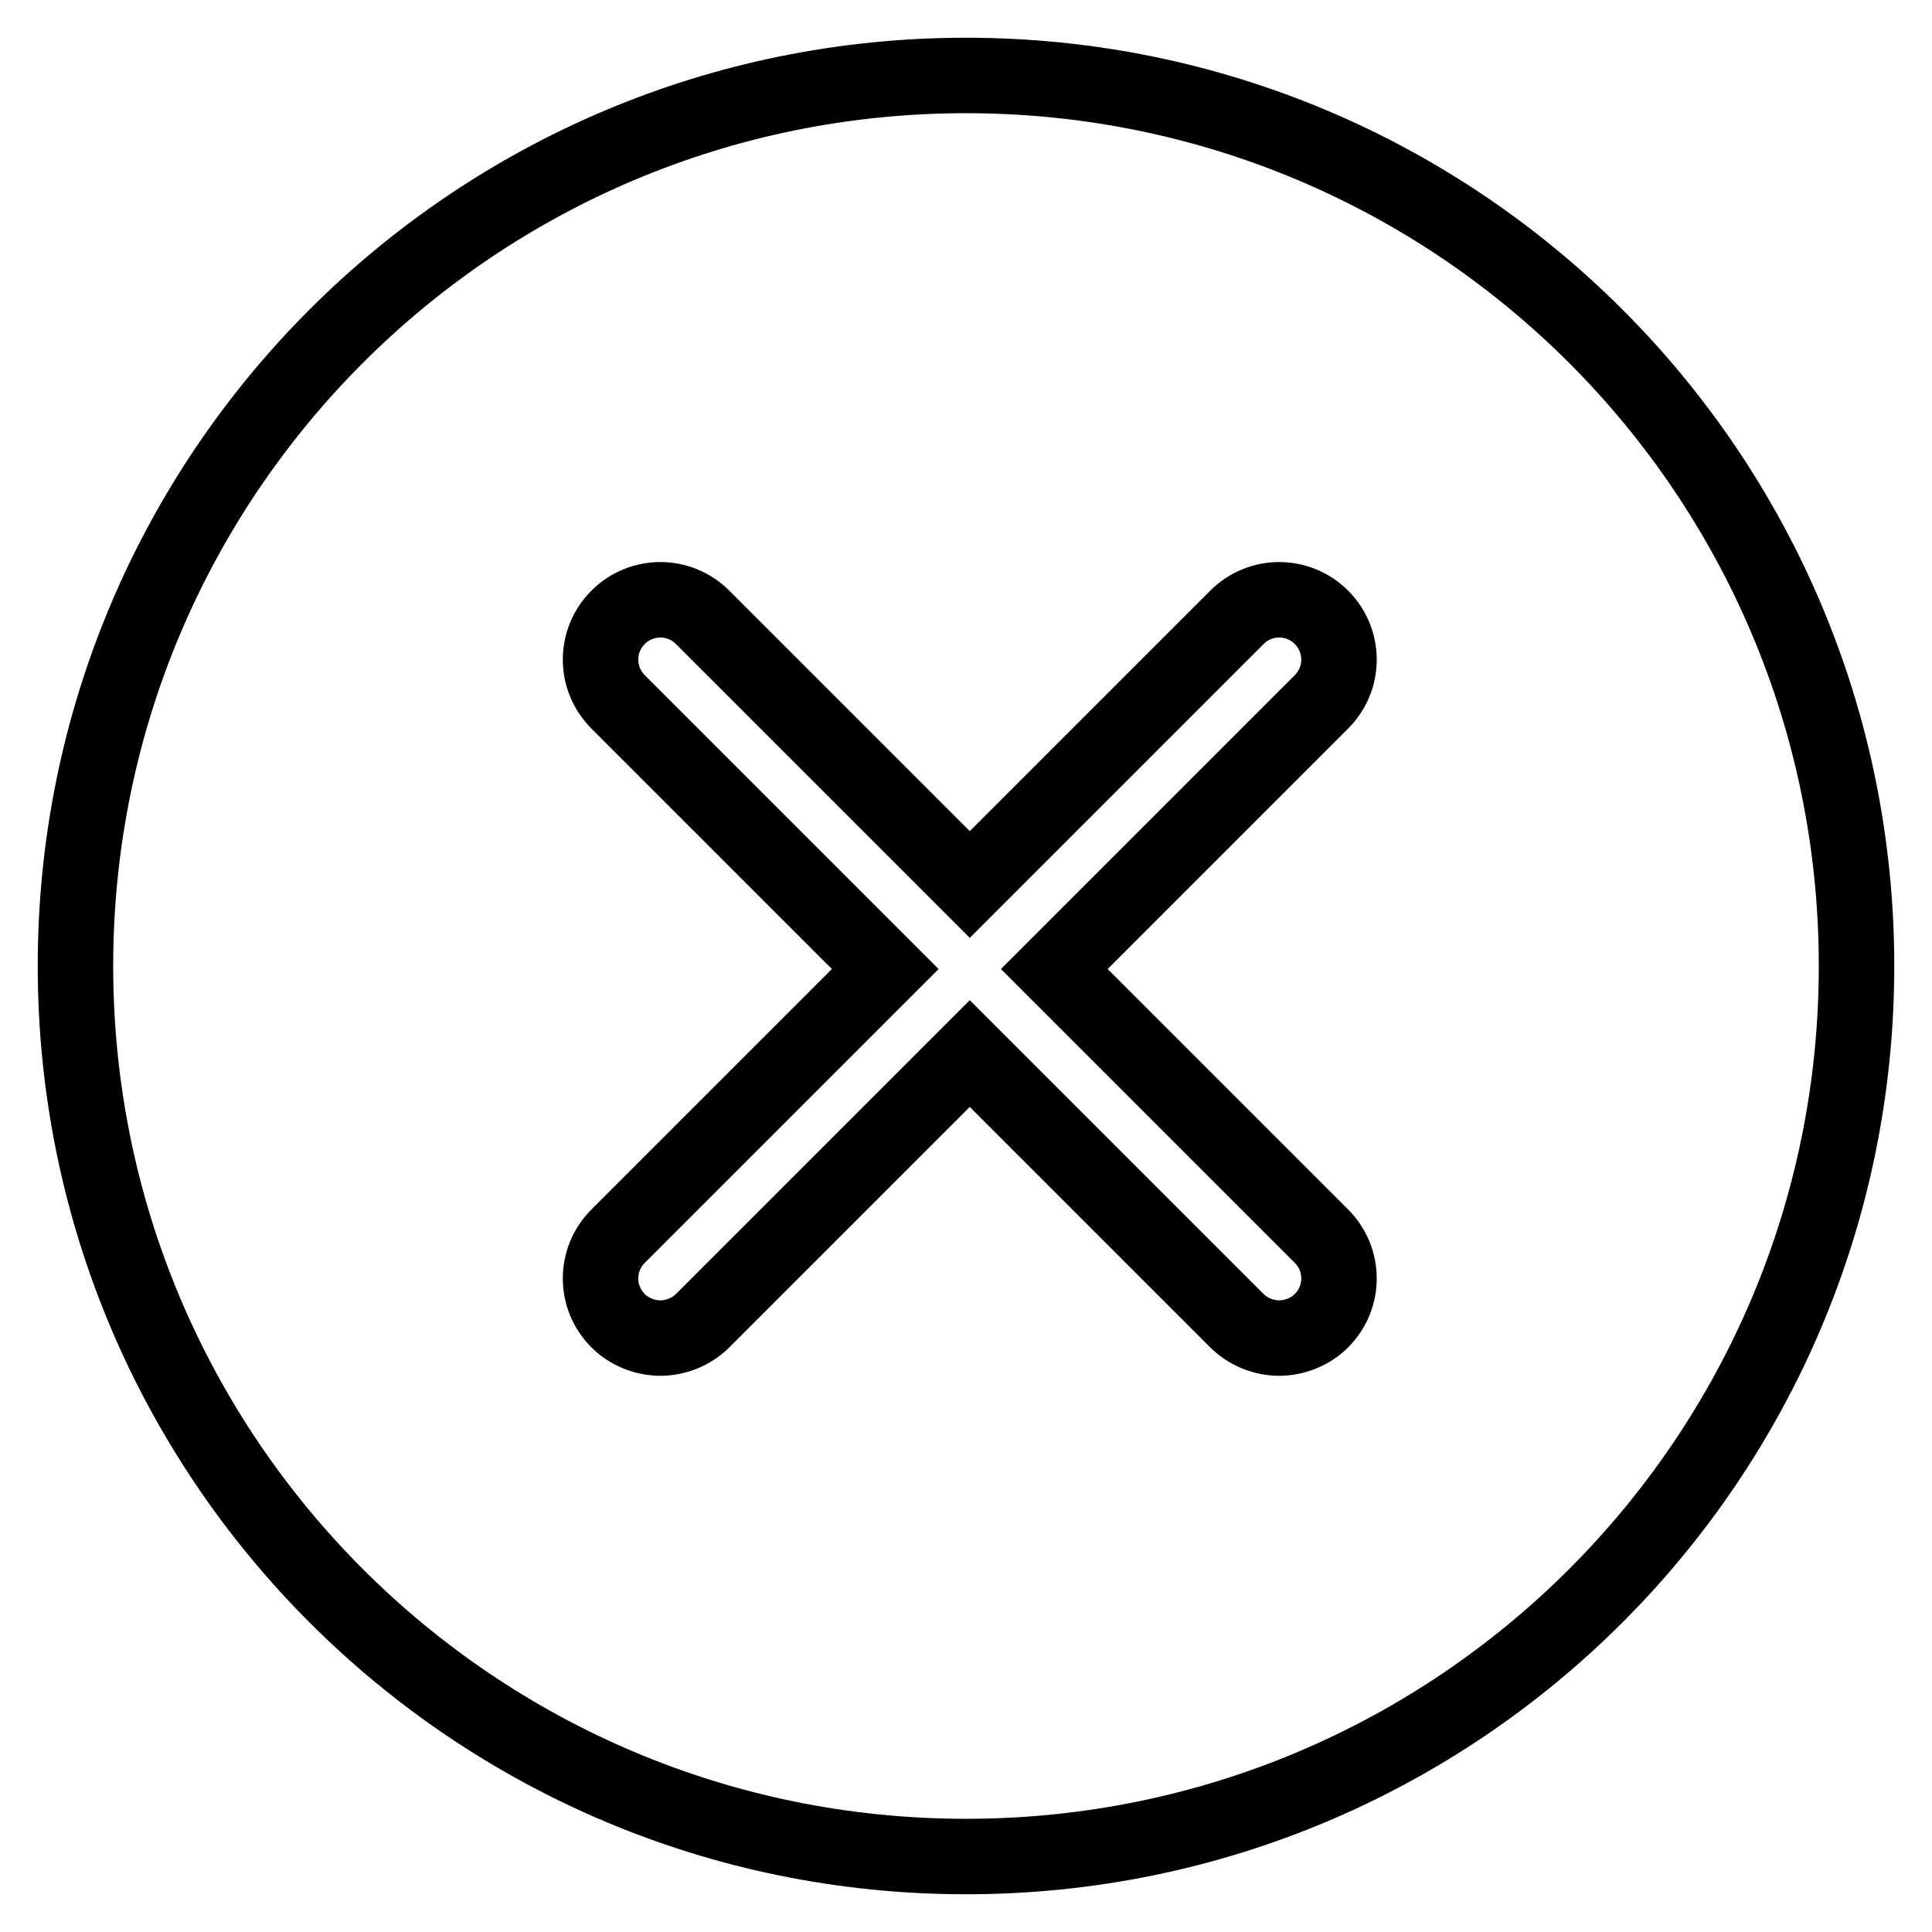 <?xml version="1.0" encoding="utf-8"?>
<!-- Svg Vector Icons : http://www.onlinewebfonts.com/icon -->
<!DOCTYPE svg PUBLIC "-//W3C//DTD SVG 1.1//EN" "http://www.w3.org/Graphics/SVG/1.1/DTD/svg11.dtd">
<svg version="1.1" xmlns="http://www.w3.org/2000/svg" xmlns:xlink="http://www.w3.org/1999/xlink" x="0px" y="0px" viewBox="0 0 256 256" enable-background="new 0 0 256 256" xml:space="preserve">
<g> <path stroke-width="10" fill-opacity="0" stroke="#000000"  d="M128,10C62.8,10,10,62.8,10,128s52.8,118,118,118c65.2,0,118-52.8,118-118C246,62.8,193.2,10,128,10z  M175.1,163.8c3.1,3.1,3.1,8.1,0,11.2c-1.5,1.5-3.6,2.3-5.6,2.3c-2,0-4.1-0.8-5.6-2.3l-35.4-35.4L93.1,175 c-1.5,1.5-3.6,2.3-5.6,2.3c-2,0-4.1-0.8-5.6-2.3c-3.1-3.1-3.1-8.1,0-11.2l35.4-35.4L81.9,93c-3.1-3.1-3.1-8.1,0-11.2 c3.1-3.1,8.1-3.1,11.2,0l35.4,35.4l35.4-35.4c3.1-3.1,8.1-3.1,11.2,0c3.1,3.1,3.1,8.1,0,11.2l-35.4,35.4L175.1,163.8L175.1,163.8z" /></g>
</svg>